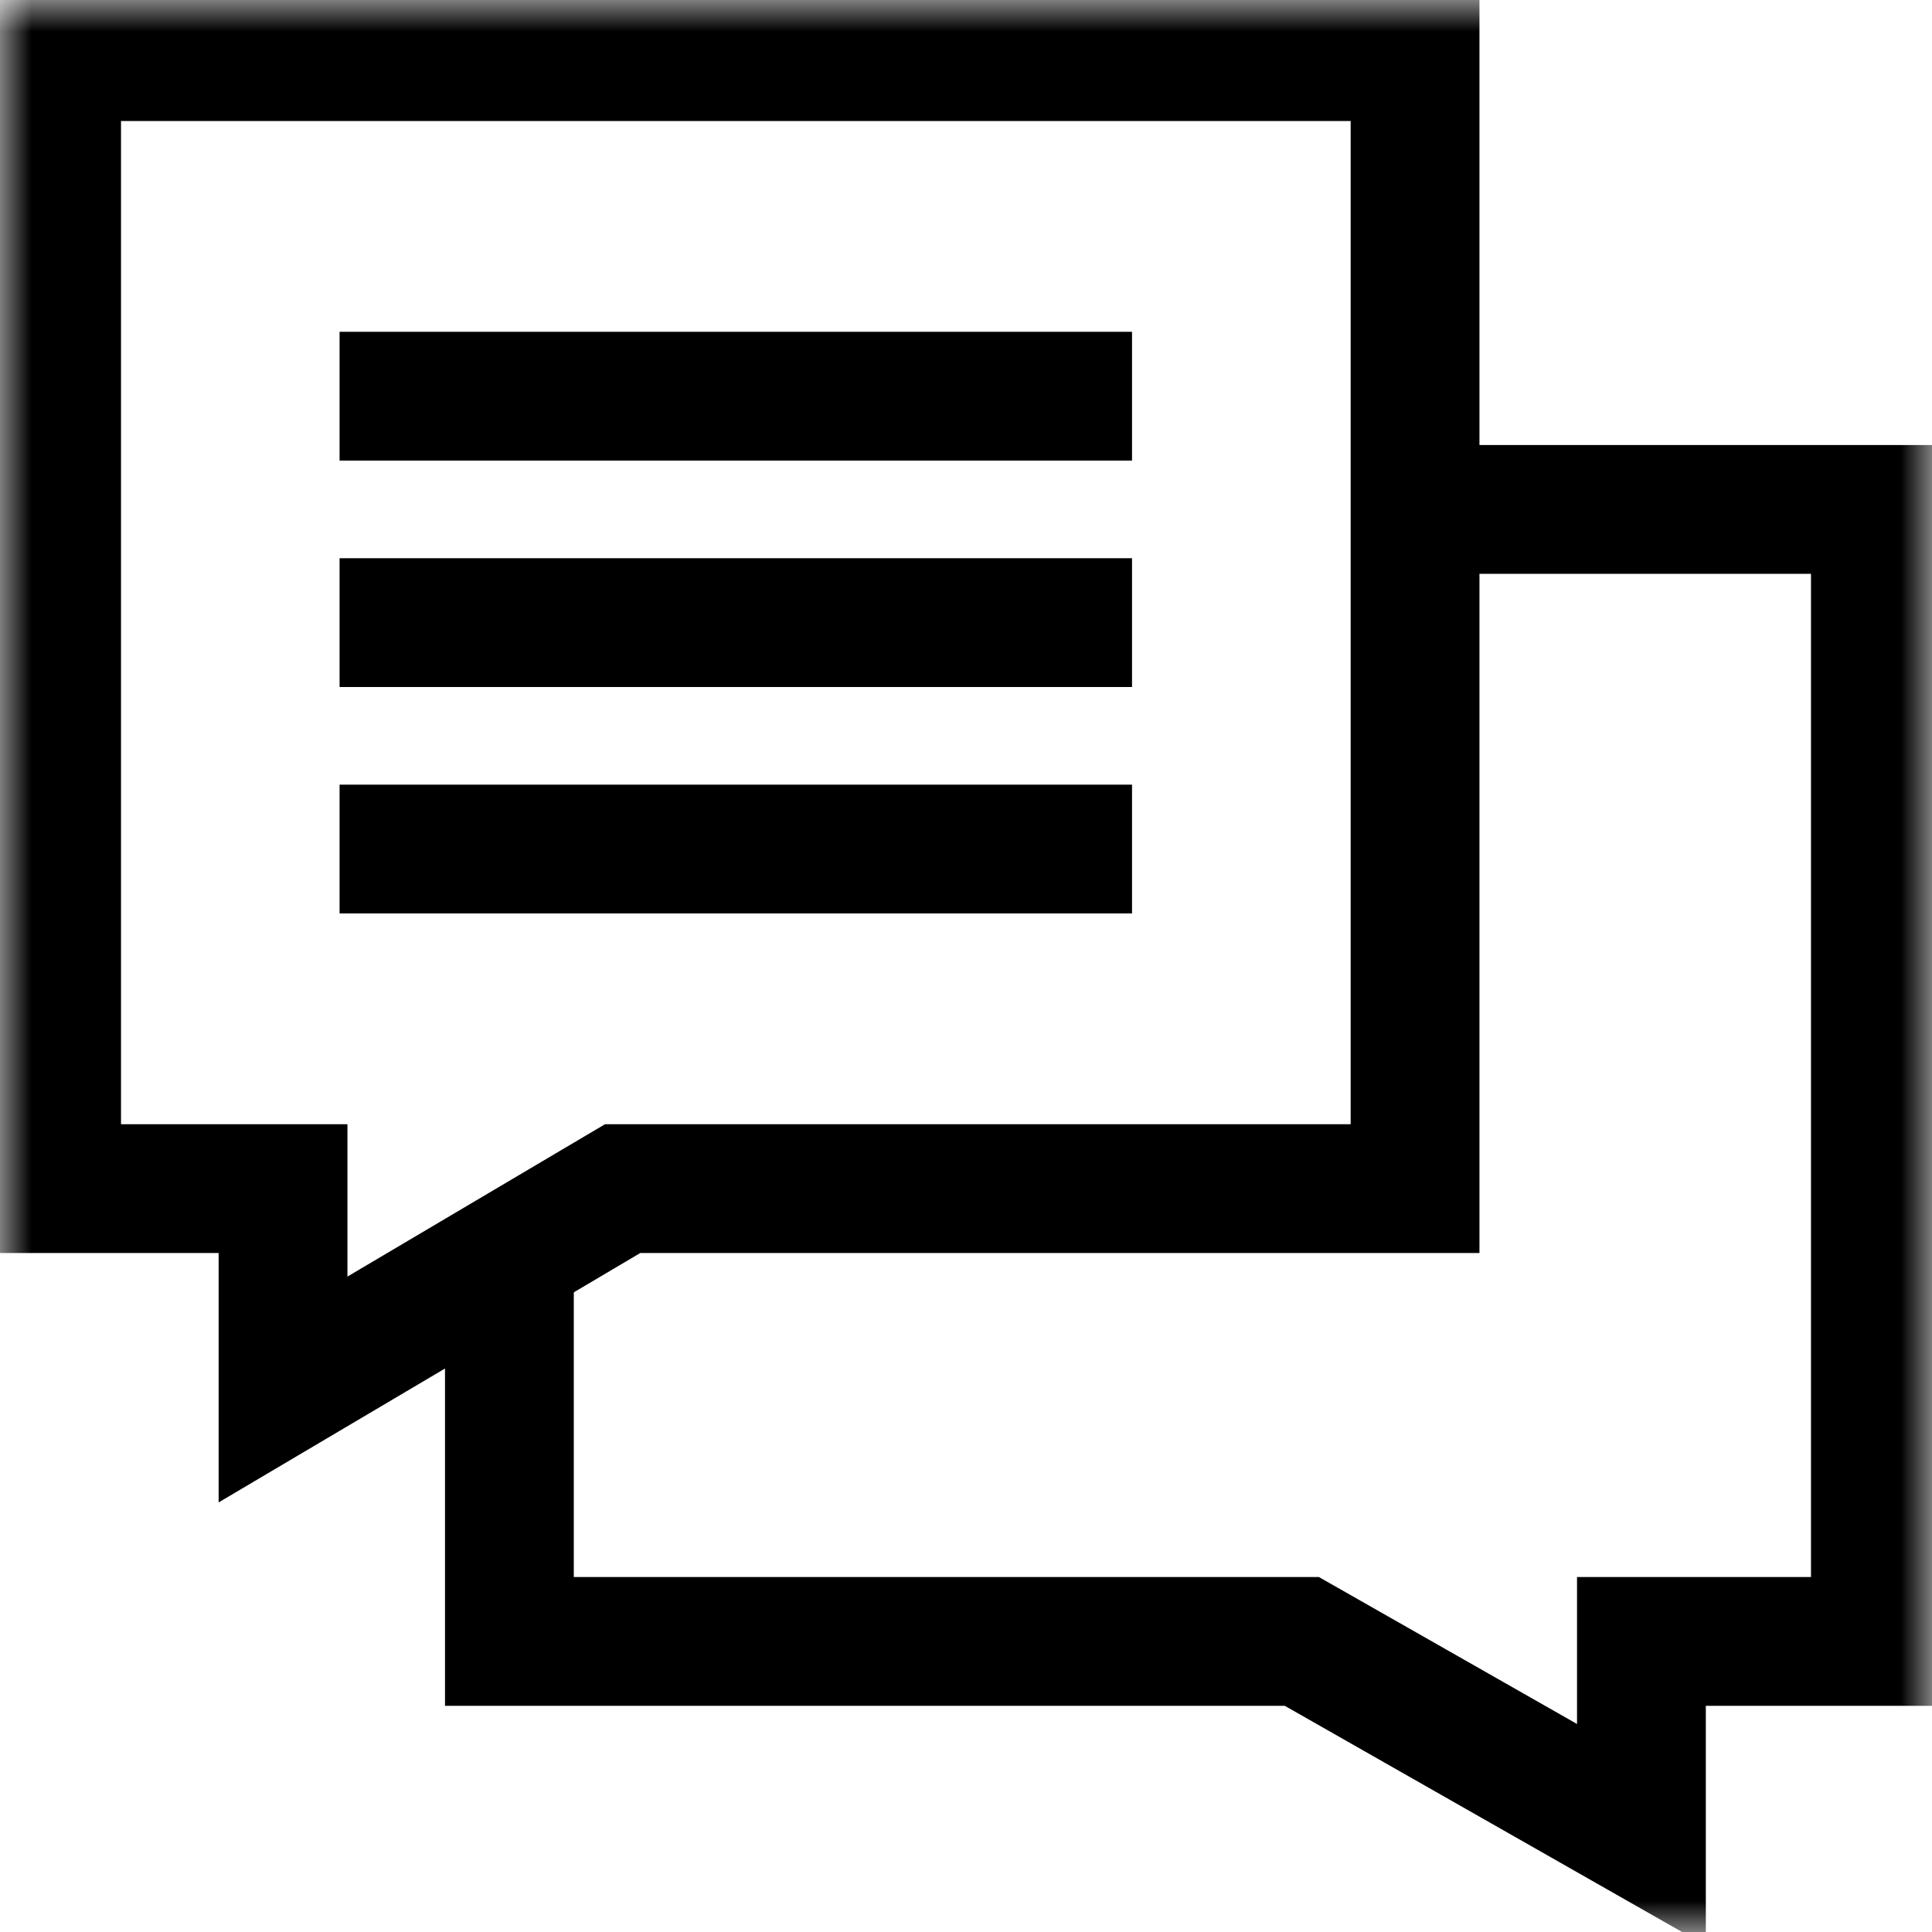 <svg width="30" height="30" viewBox="0 0 30 30" fill="none" xmlns="http://www.w3.org/2000/svg">
<mask id="mask0_9586_4375" style="mask-type:luminance" maskUnits="userSpaceOnUse" x="0" y="0" width="30" height="30">
<path d="M0 0H30V30H0V0Z" fill="white"/>
</mask>
<g mask="url(#mask0_9586_4375)">
<path d="M9.668 18.457L4.395 21.576V18.457H0.879V0.879H21.973V18.457H9.668Z" stroke="black" stroke-width="2" stroke-miterlimit="10"/>
<path d="M7.91 19.497V25.488H20.215L25.488 28.49V25.488H29.121V7.91H21.973" stroke="black" stroke-width="2" stroke-miterlimit="10"/>
</g>
<path d="M5.273 6.152H17.578" stroke="black" stroke-width="2" stroke-miterlimit="10"/>
<path d="M5.273 9.668H17.578" stroke="black" stroke-width="2" stroke-miterlimit="10"/>
<path d="M5.273 13.184H17.578" stroke="black" stroke-width="2" stroke-miterlimit="10"/>
</svg>